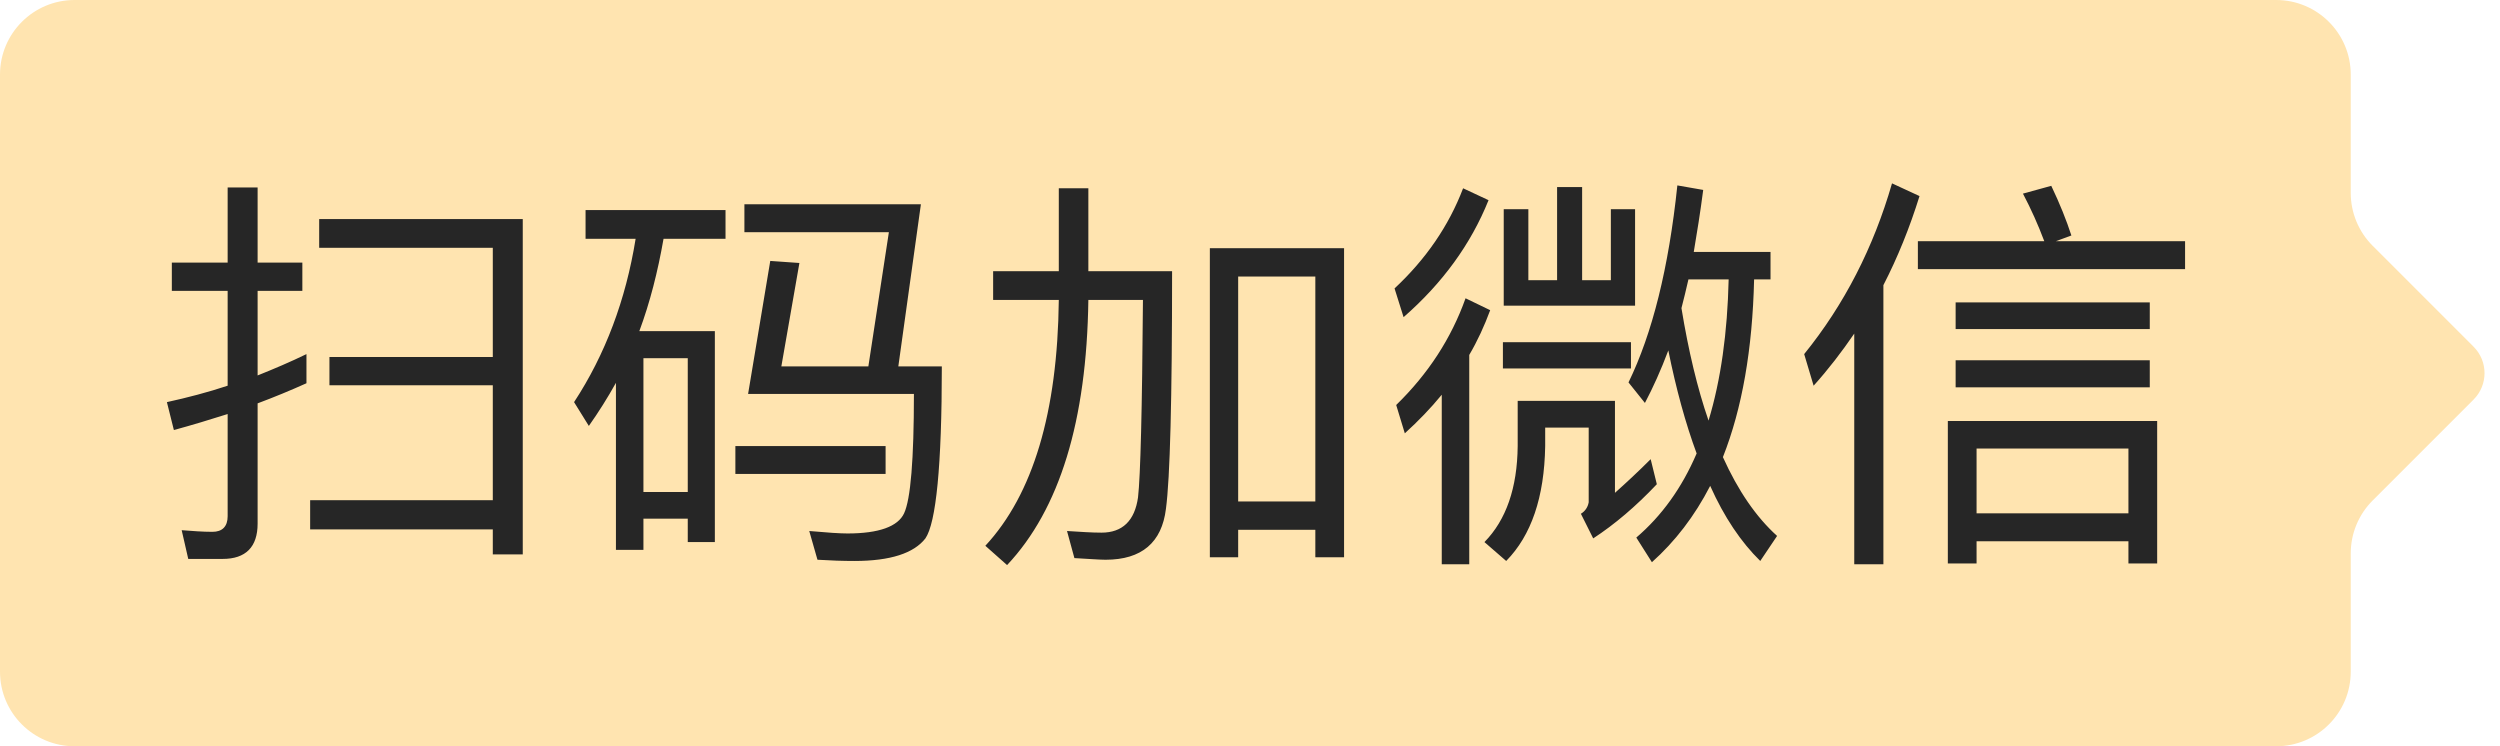 <svg xmlns="http://www.w3.org/2000/svg" xmlns:xlink="http://www.w3.org/1999/xlink" fill="none" version="1.1" width="67" height="20" viewBox="0 0 67 20"><g><g><path d="M0,18C0,19.105,0.895,20,2,20L61,20C62.105,20,63,19.105,63,18L63,14.828C63,14.298,63.211,13.789,63.586,13.414L66.293,10.707C66.683,10.317,66.683,9.683,66.293,9.293L63.586,6.586C63.211,6.211,63,5.702,63,5.172L63,2C63,0.895,62.105,0,61,0L2,0C0.895,0,0,0.895,0,2L0,18Z" fill="#FFE4B0" fill-opacity="1"/></g><g><path d="M8.554,5.871L8.554,6.641L13.207,6.641L13.207,9.567L8.829,9.567L8.829,10.326L13.207,10.326L13.207,13.406L8.312,13.406L8.312,14.187L13.207,14.187L13.207,14.858L14.01,14.858L14.01,5.871L8.554,5.871ZM8.213,9.49C7.784,9.699,7.344,9.886,6.904,10.062L6.904,7.796L8.103,7.796L8.103,7.037L6.904,7.037L6.904,5.024L6.101,5.024L6.101,7.037L4.605,7.037L4.605,7.796L6.101,7.796L6.101,10.337C5.573,10.513,5.023,10.656,4.473,10.777L4.66,11.525C5.144,11.393,5.617,11.25,6.101,11.096L6.101,13.835C6.101,14.11,5.958,14.253,5.694,14.253C5.43,14.253,5.155,14.231,4.869,14.209L5.045,14.979L5.969,14.979C6.585,14.979,6.904,14.66,6.904,14.033L6.904,10.81C7.344,10.645,7.773,10.469,8.213,10.271L8.213,9.49ZM19.158,8.874L17.134,8.874C17.42,8.104,17.629,7.279,17.783,6.399L19.444,6.399L19.444,5.629L15.693,5.629L15.693,6.399L17.035,6.399C16.771,8.038,16.221,9.501,15.385,10.777L15.781,11.415C16.045,11.041,16.287,10.656,16.507,10.26L16.507,14.737L17.244,14.737L17.244,13.901L18.432,13.901L18.432,14.528L19.158,14.528L19.158,8.874ZM17.244,13.186L17.244,9.6L18.432,9.6L18.432,13.186L17.244,13.186ZM20.643,6.993L20.049,10.557L24.493,10.557C24.493,12.317,24.405,13.384,24.229,13.758C24.064,14.11,23.558,14.297,22.711,14.297C22.513,14.297,22.172,14.275,21.688,14.231L21.908,15.001C22.26,15.023,22.59,15.034,22.898,15.034C23.866,15.034,24.493,14.825,24.801,14.429C25.087,14.011,25.241,12.482,25.241,9.82L24.075,9.82L24.68,5.475L19.95,5.475L19.95,6.223L23.822,6.223L23.272,9.82L20.94,9.82L21.424,7.048L20.643,6.993ZM19.708,11.954L19.708,12.702L23.734,12.702L23.734,11.954L19.708,11.954ZM36.021,6.652L32.424,6.652L32.424,14.935L33.183,14.935L33.183,14.198L35.251,14.198L35.251,14.935L36.021,14.935L36.021,6.652ZM33.183,13.439L33.183,7.411L35.251,7.411L35.251,13.439L33.183,13.439ZM28.376,5.046L28.376,7.268L26.616,7.268L26.616,8.038L28.376,8.038C28.343,11.052,27.683,13.252,26.407,14.627L26.99,15.144C28.398,13.648,29.124,11.283,29.168,8.038L30.631,8.038C30.609,10.986,30.565,12.757,30.499,13.329C30.411,13.956,30.081,14.275,29.52,14.275C29.256,14.275,28.948,14.253,28.596,14.231L28.794,14.957C29.19,14.979,29.465,15.001,29.63,15.001C30.598,15.001,31.137,14.539,31.247,13.637C31.357,12.823,31.412,10.7,31.412,7.268L29.168,7.268L29.168,5.046L28.376,5.046ZM45.25,7.488L46.328,7.488C46.295,8.918,46.119,10.183,45.789,11.272C45.492,10.414,45.25,9.402,45.063,8.258C45.129,8.016,45.184,7.763,45.25,7.488ZM45.47,12.152C45.074,13.076,44.535,13.824,43.853,14.407L44.271,15.067C44.887,14.517,45.415,13.835,45.833,13.021C46.207,13.857,46.658,14.528,47.175,15.034L47.626,14.363C47.065,13.857,46.581,13.153,46.174,12.251C46.691,10.942,46.966,9.358,47.01,7.488L47.45,7.488L47.45,6.751L45.393,6.751C45.481,6.234,45.569,5.684,45.646,5.09L44.953,4.969C44.722,7.18,44.282,8.94,43.644,10.249L44.084,10.799C44.304,10.381,44.513,9.919,44.711,9.391C44.92,10.425,45.173,11.349,45.47,12.152ZM42.698,14.429C43.27,14.055,43.842,13.571,44.403,12.977L44.238,12.306C43.908,12.636,43.589,12.933,43.281,13.208L43.281,10.744L40.674,10.744L40.674,11.954C40.663,13.076,40.366,13.934,39.783,14.528L40.366,15.034C41.037,14.352,41.389,13.329,41.411,11.954L41.411,11.459L42.577,11.459L42.577,13.461C42.555,13.593,42.478,13.703,42.368,13.769L42.698,14.429ZM41.73,5.013L41.73,7.51L40.96,7.51L40.96,5.607L40.3,5.607L40.3,8.192L43.82,8.192L43.82,5.607L43.171,5.607L43.171,7.51L42.401,7.51L42.401,5.013L41.73,5.013ZM39.211,5.046C38.826,6.058,38.21,6.949,37.374,7.73L37.616,8.5C38.661,7.587,39.42,6.542,39.893,5.365L39.211,5.046ZM39.277,7.994C38.892,9.072,38.276,10.018,37.418,10.854L37.649,11.613C38.012,11.283,38.342,10.942,38.639,10.579L38.639,15.122L39.376,15.122L39.376,9.512C39.596,9.138,39.783,8.731,39.937,8.313L39.277,7.994ZM40.278,9.171L40.278,9.875L43.71,9.875L43.71,9.171L40.278,9.171ZM49.694,8.94L49.694,15.122L50.475,15.122L50.475,7.642C50.86,6.894,51.179,6.102,51.443,5.255L50.706,4.914C50.211,6.63,49.43,8.159,48.352,9.49L48.605,10.337C49.001,9.897,49.364,9.424,49.694,8.94ZM51.399,6.465L51.399,7.213L58.56,7.213L58.56,6.465L55.095,6.465L55.513,6.311C55.381,5.904,55.205,5.464,54.974,4.98L54.215,5.189C54.435,5.607,54.622,6.025,54.787,6.465L51.399,6.465ZM52.411,8.104L52.411,8.819L57.614,8.819L57.614,8.104L52.411,8.104ZM52.411,9.655L52.411,10.381L57.614,10.381L57.614,9.655L52.411,9.655ZM57.812,11.283L52.202,11.283L52.202,15.1L52.972,15.1L52.972,14.506L57.042,14.506L57.042,15.1L57.812,15.1L57.812,11.283ZM52.972,13.758L52.972,12.02L57.042,12.02L57.042,13.758L52.972,13.758Z" fill="#262626" fill-opacity="1"/></g></g></svg>